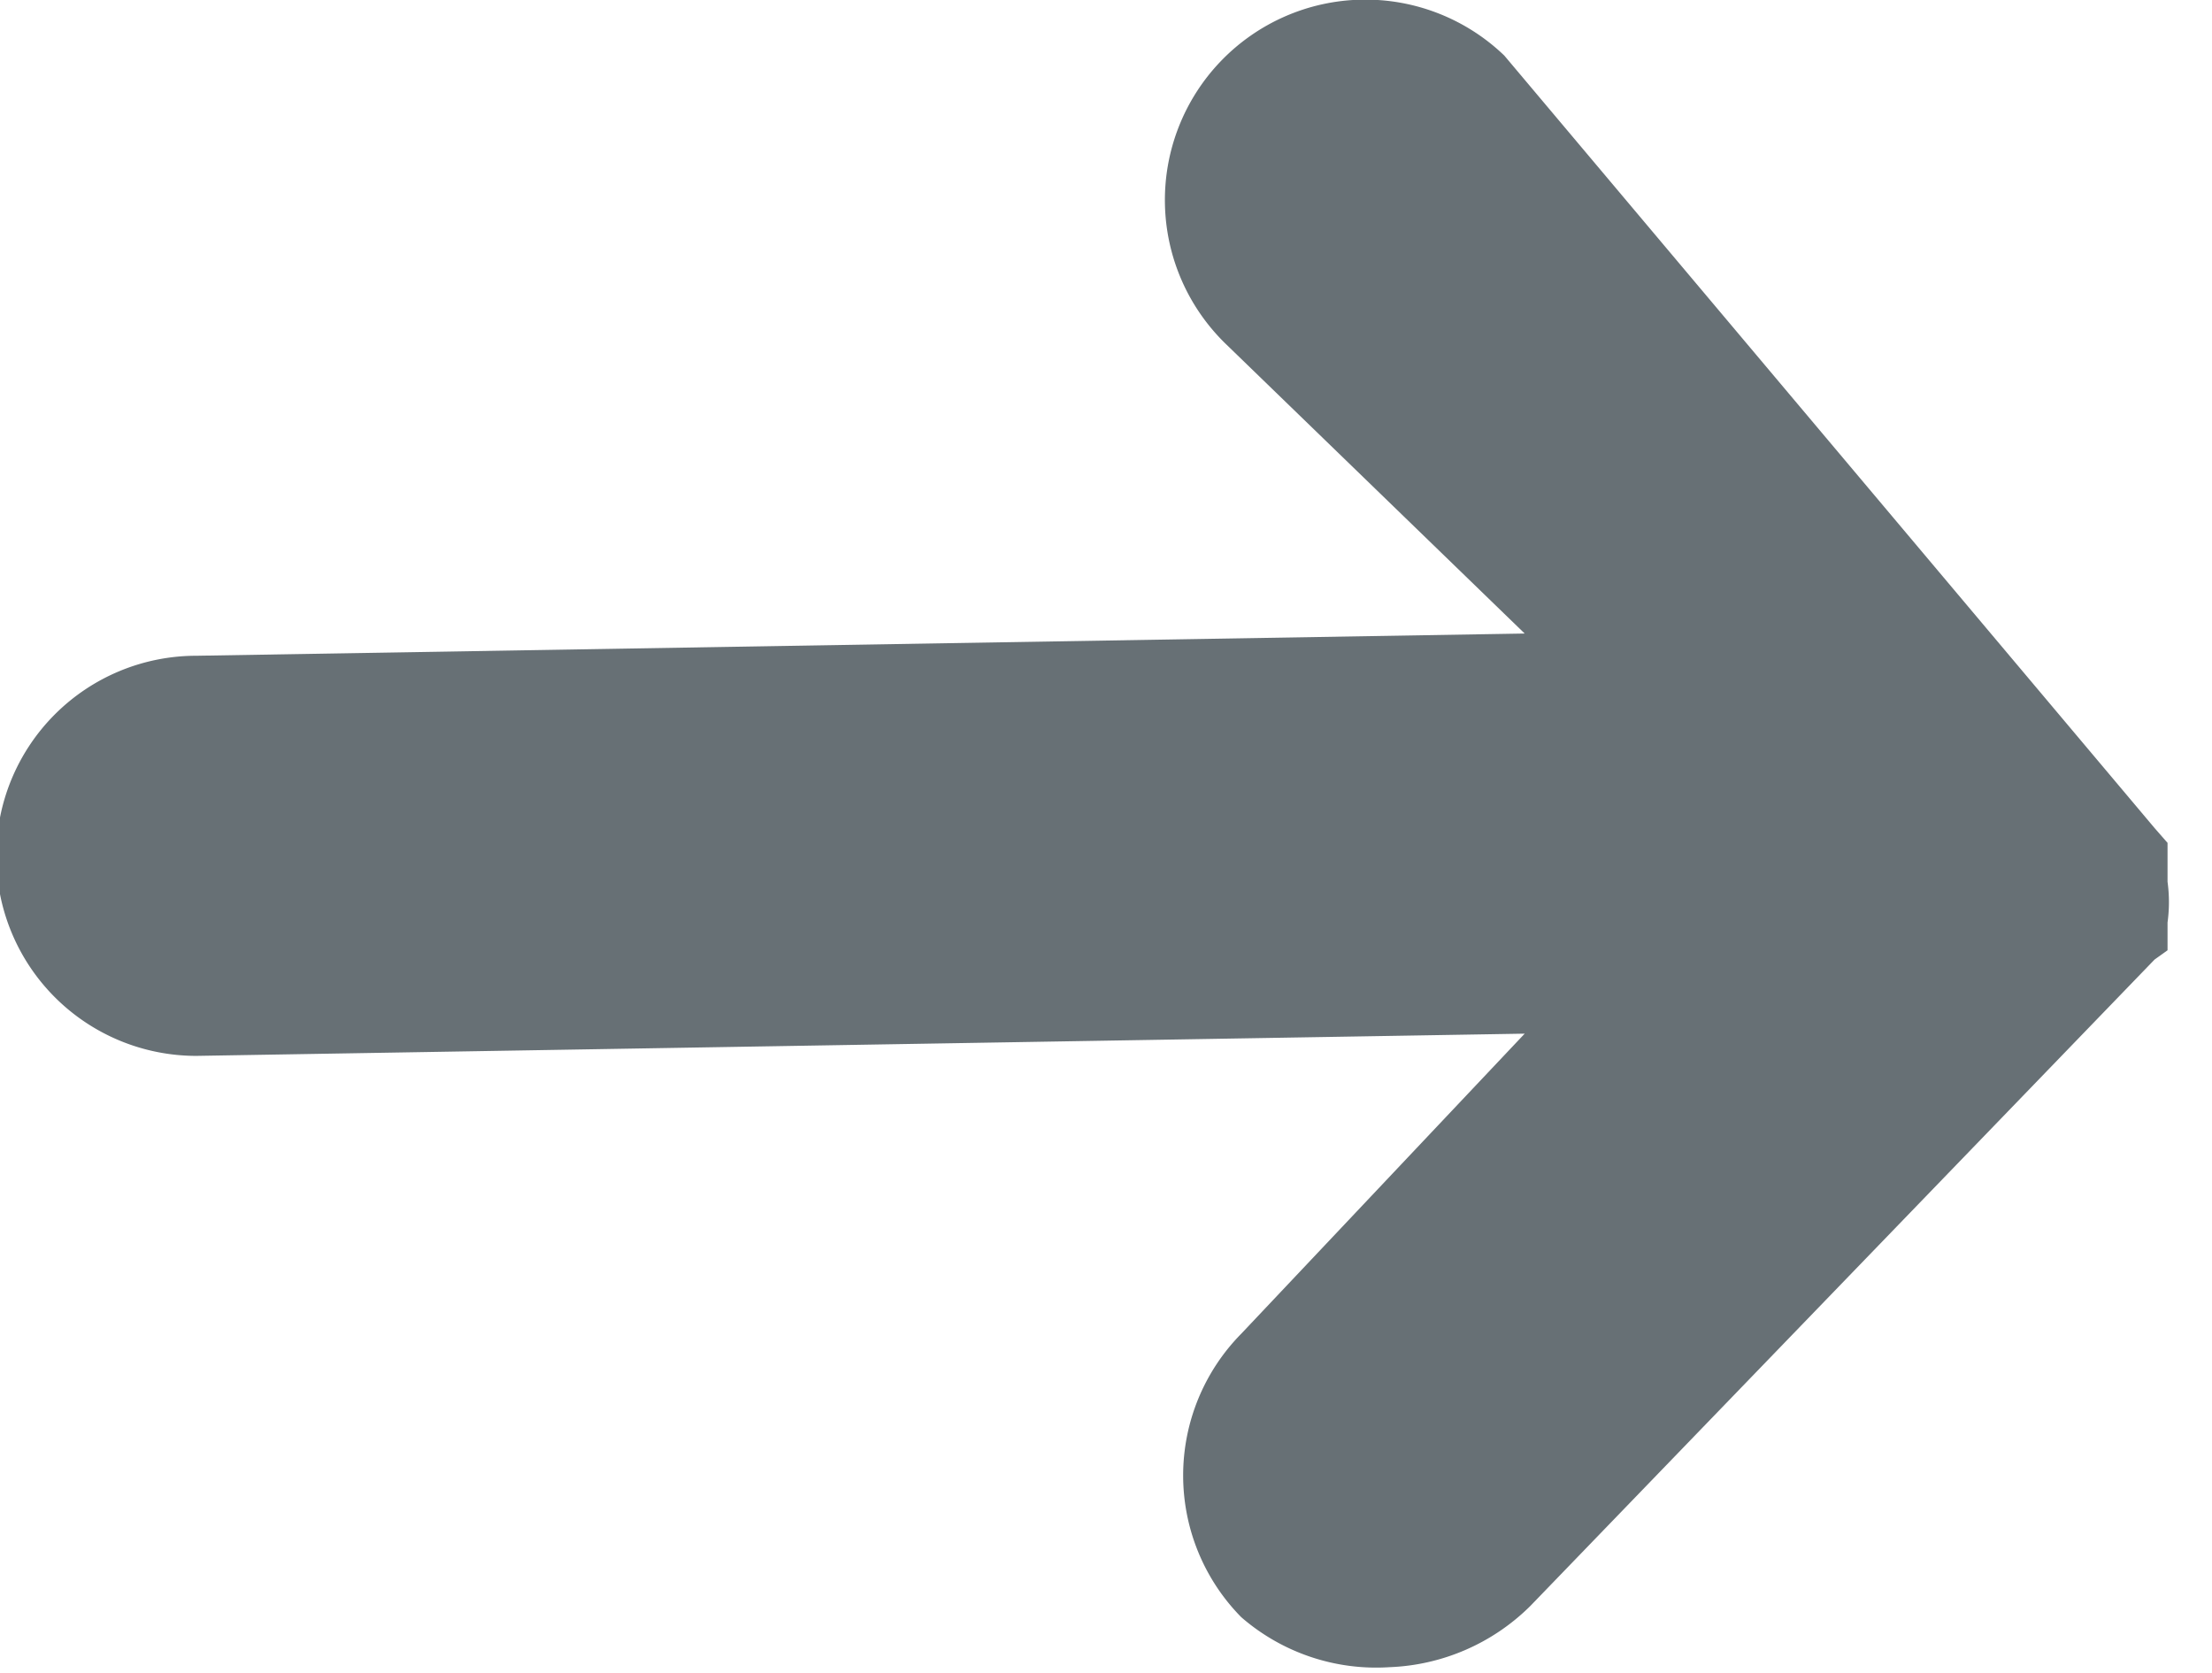 <svg id="Layer_1" data-name="Layer 1" xmlns="http://www.w3.org/2000/svg" viewBox="0 0 11.94 9.03"><defs><style>.cls-1{fill:#677075;}</style></defs><title>signInButton</title><path class="cls-1" d="M11.7,5.13l0,0,0,0s0,0,0,0l0,0s0,0,0,0l0-.05s0,0,0,0a.43.43,0,0,0,0,0s0,0,0,0a.09.09,0,0,1,0,0v-.1a.81.81,0,0,0,0-.22.08.08,0,0,0,0,0s0,0,0-.06,0,0,0-.05,0,0,0,0a.43.43,0,0,0,0,0l0,0s0,0,0-.05l0,0a.08.08,0,0,1,0,0s0,0,0-.05l0,0,0,0-.07-.08L8.12.3a1.08,1.08,0,1,0-1.5,1.56L8.23,3.42l-7.17.12a1.08,1.08,0,0,0,0,2.16l7.17-.12L6.7,7.2a1.09,1.09,0,0,0,0,1.53A1.11,1.11,0,0,0,7.5,9a1.14,1.14,0,0,0,.76-.33l3.37-3.49Z"/></svg>